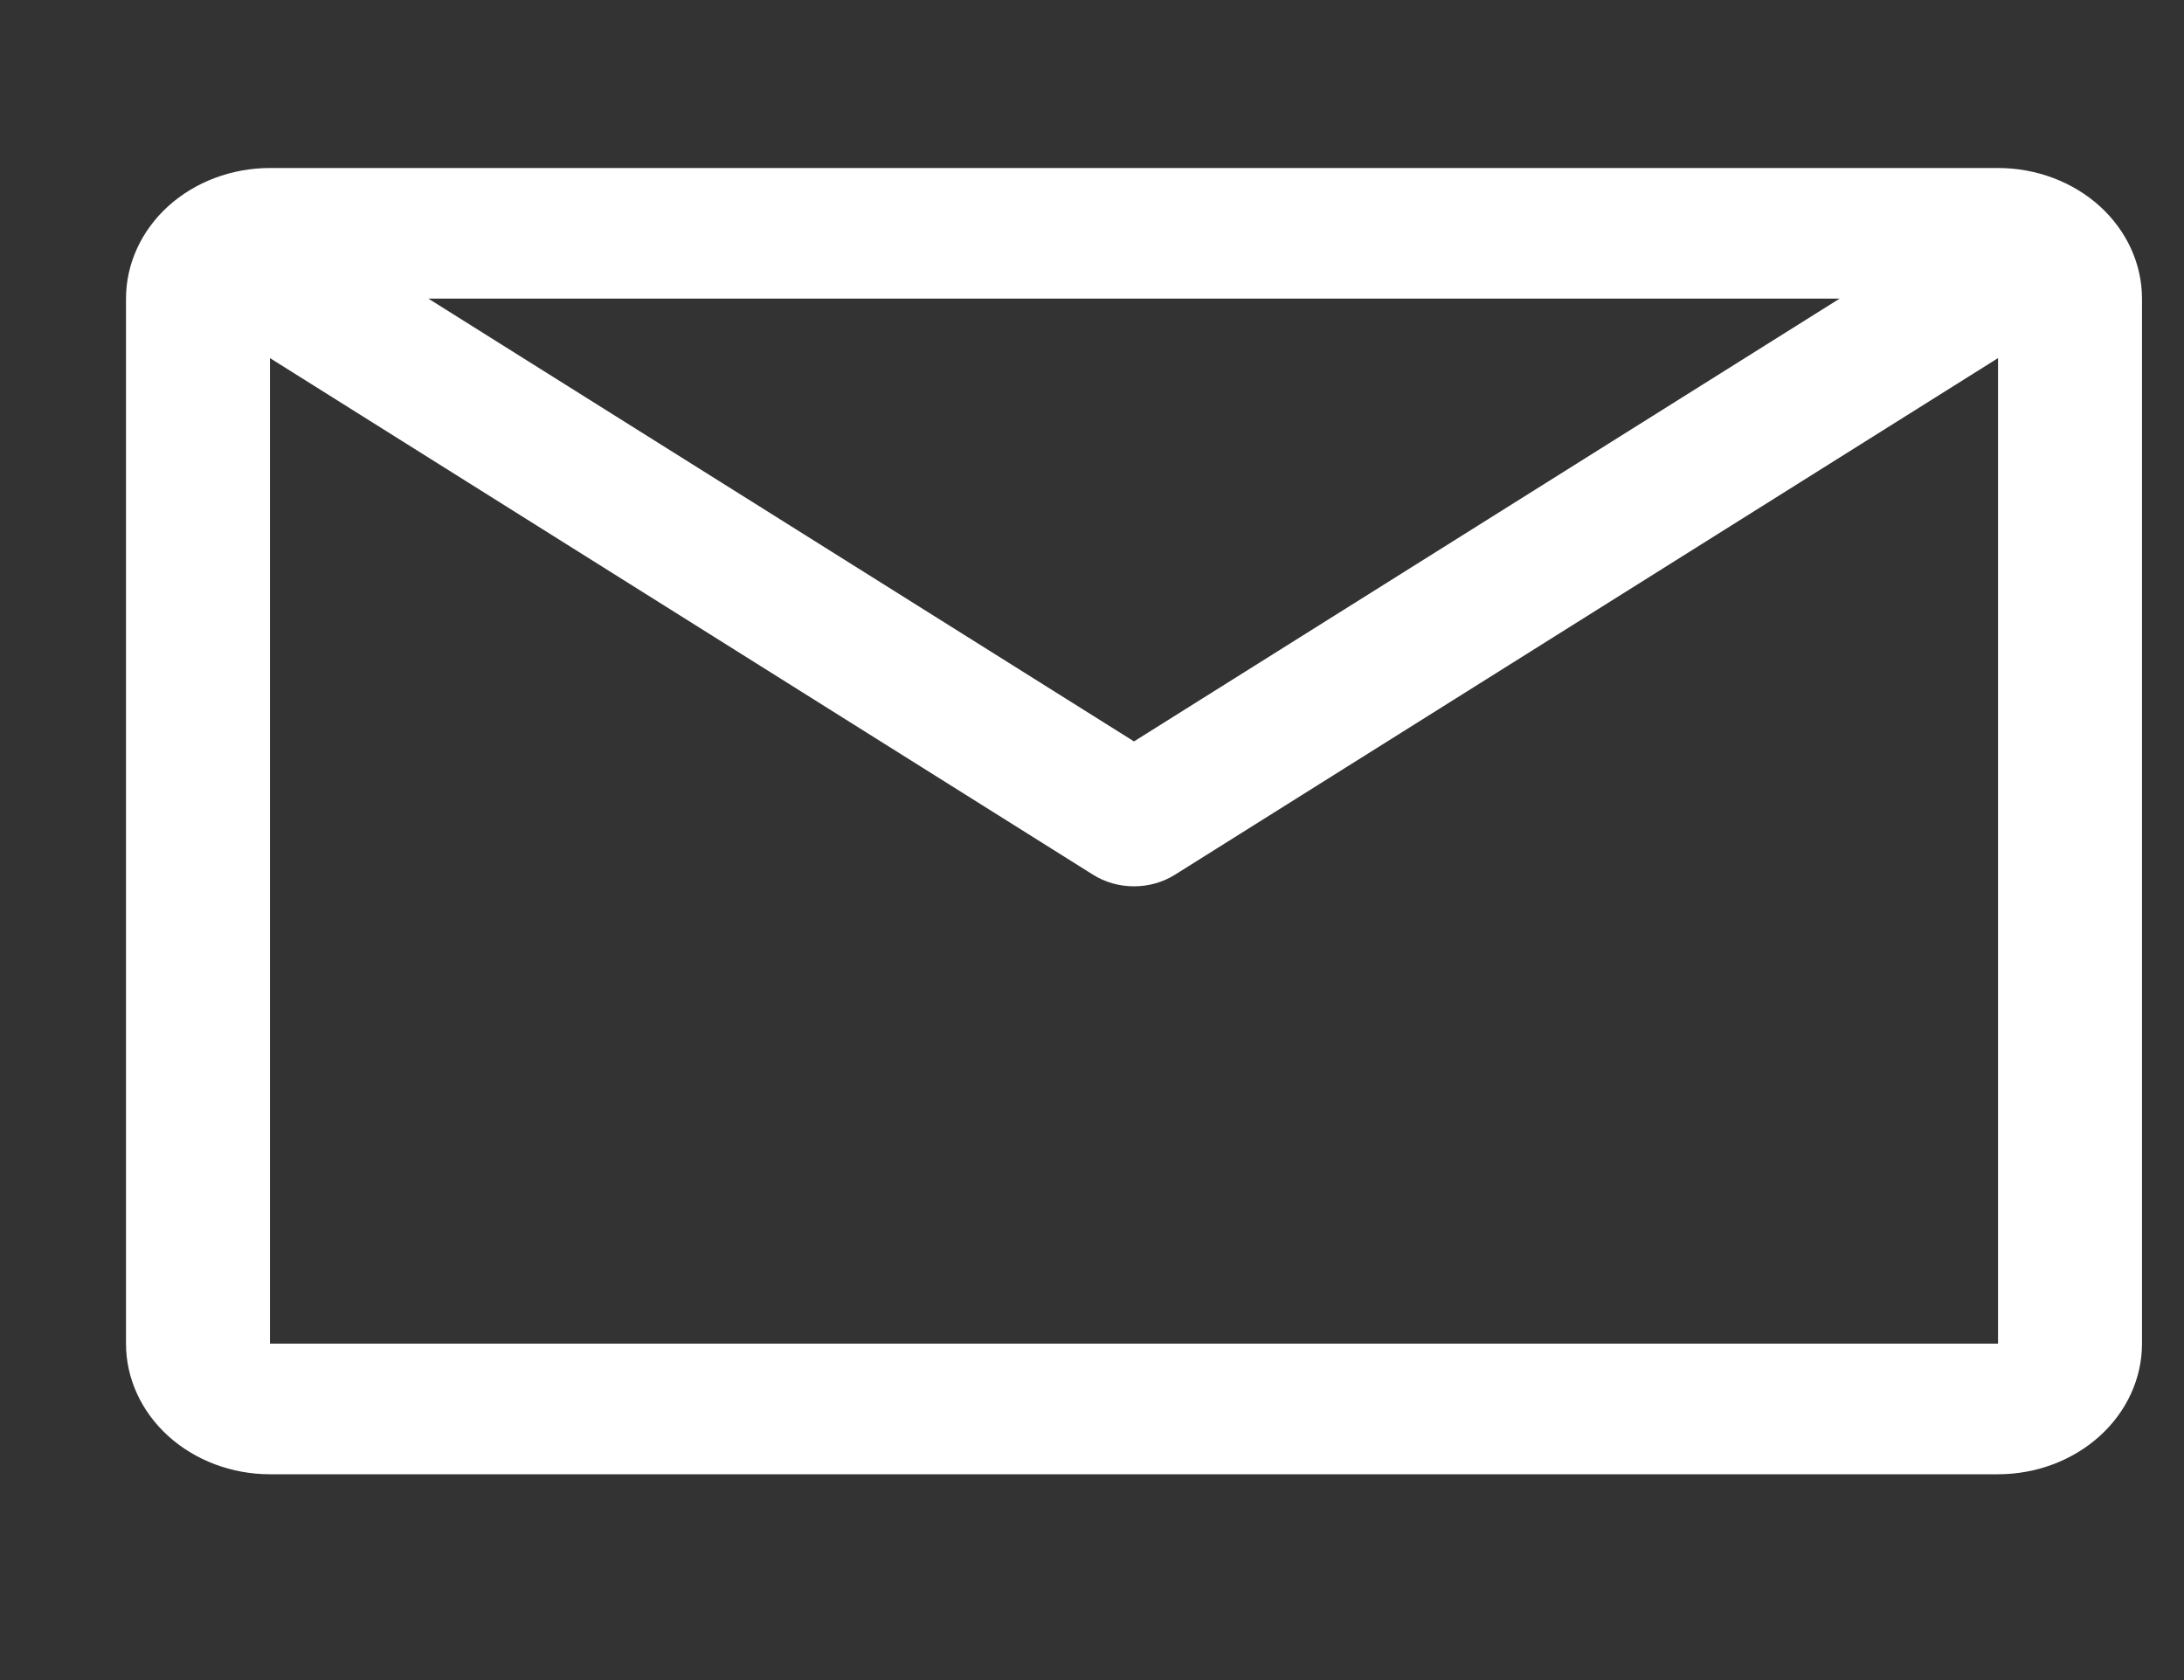 <svg width="26" height="20" viewBox="0 0 26 20" fill="none" xmlns="http://www.w3.org/2000/svg">
<rect x="0" y="0" width="26" height="20" fill="#333333" stroke="none"/>
<path d="M23.786 2H3.214C2.76 2 2.324 2.164 2.002 2.455C1.681 2.747 1.5 3.143 1.5 3.555V15.995C1.5 16.407 1.681 16.803 2.002 17.094C2.324 17.386 2.76 17.55 3.214 17.55H23.786C24.24 17.55 24.676 17.386 24.998 17.094C25.319 16.803 25.5 16.407 25.5 15.995V3.555C25.5 3.143 25.319 2.747 24.998 2.455C24.676 2.164 24.24 2 23.786 2ZM21.9 3.555L13.5 8.826L5.1 3.555H21.9ZM3.214 15.995V4.263L13.011 10.412C13.155 10.503 13.325 10.551 13.5 10.551C13.675 10.551 13.845 10.503 13.989 10.412L23.786 4.263V15.995H3.214Z" fill="white"/>
</svg>
